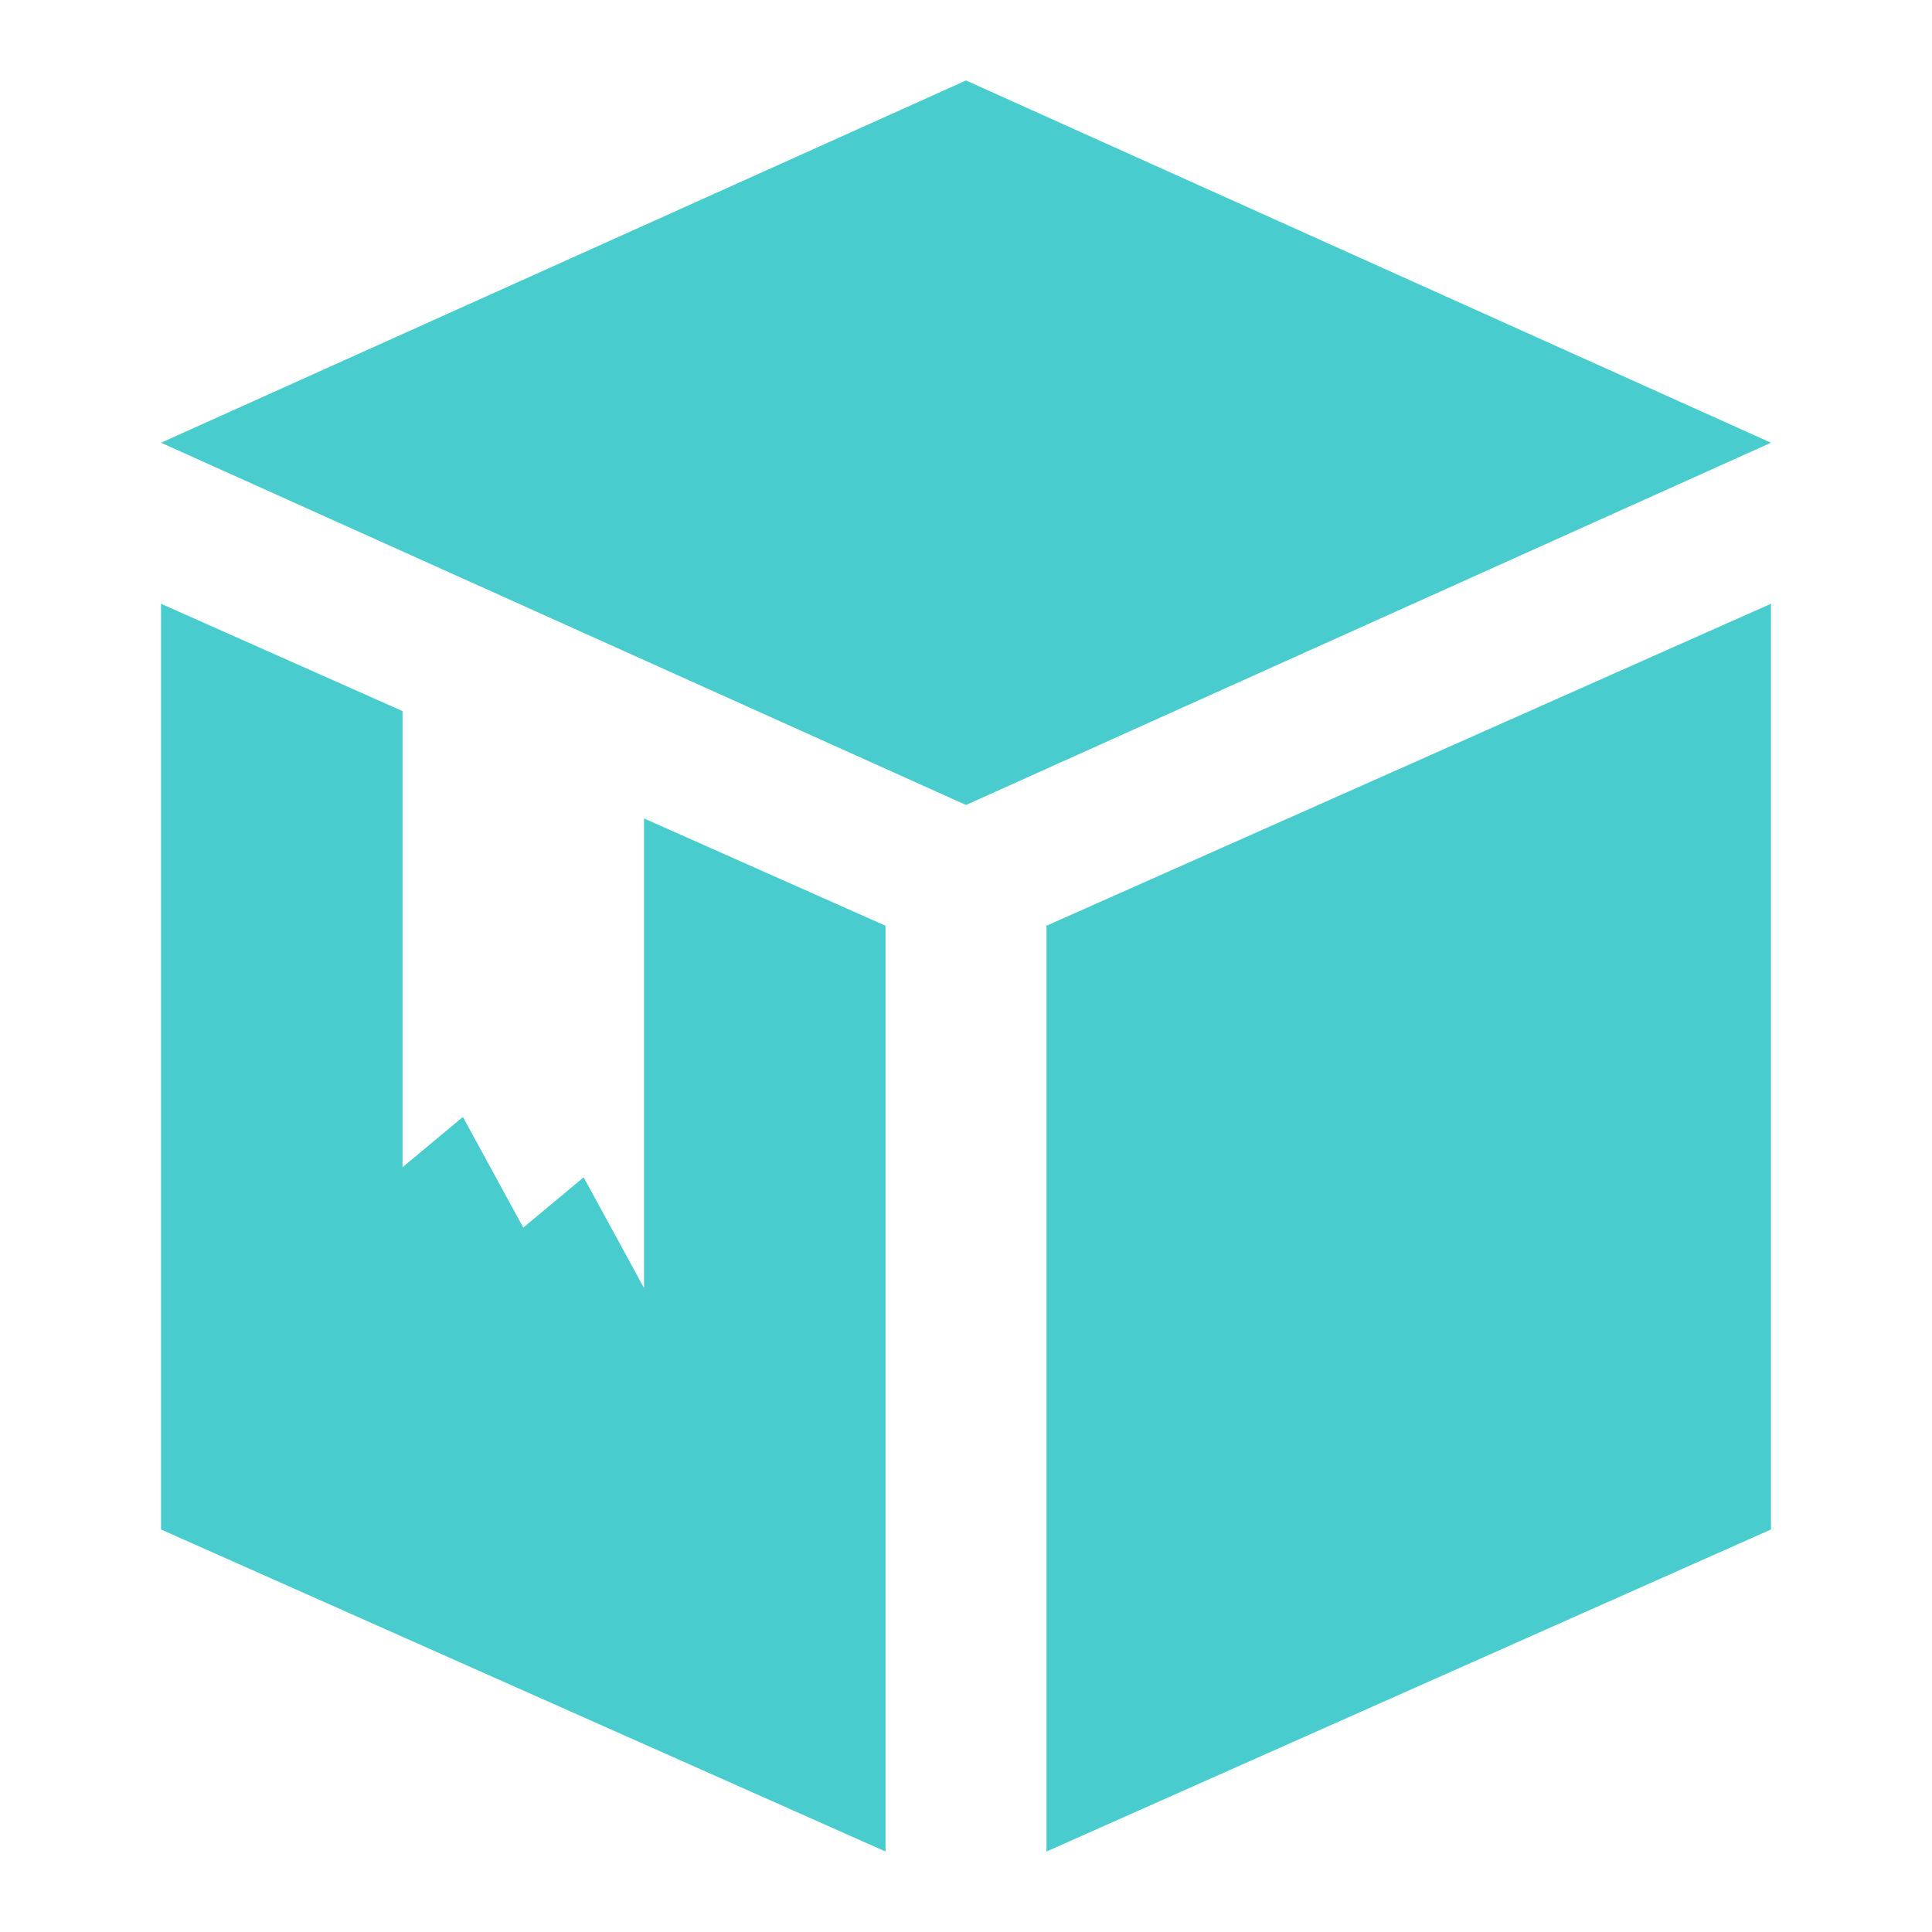 <svg width="32" height="32" viewBox="0 0 32 32" fill="none" xmlns="http://www.w3.org/2000/svg">
<path d="M16 1.333L29.333 7.333L16 13.333L2.667 7.333L16 1.333Z" fill="#48CCCD"/>
<path d="M29.333 10L17.333 15.333V30.667L29.333 25.333V10Z" fill="#48CCCD"/>
<path d="M2.667 10L6.667 11.778V19.333L7.667 18.5L8.667 20.333L9.667 19.5L10.667 21.333V13.556L14.667 15.333V30.667L2.667 25.333V10Z" fill="#48CCCD"/>
</svg>
